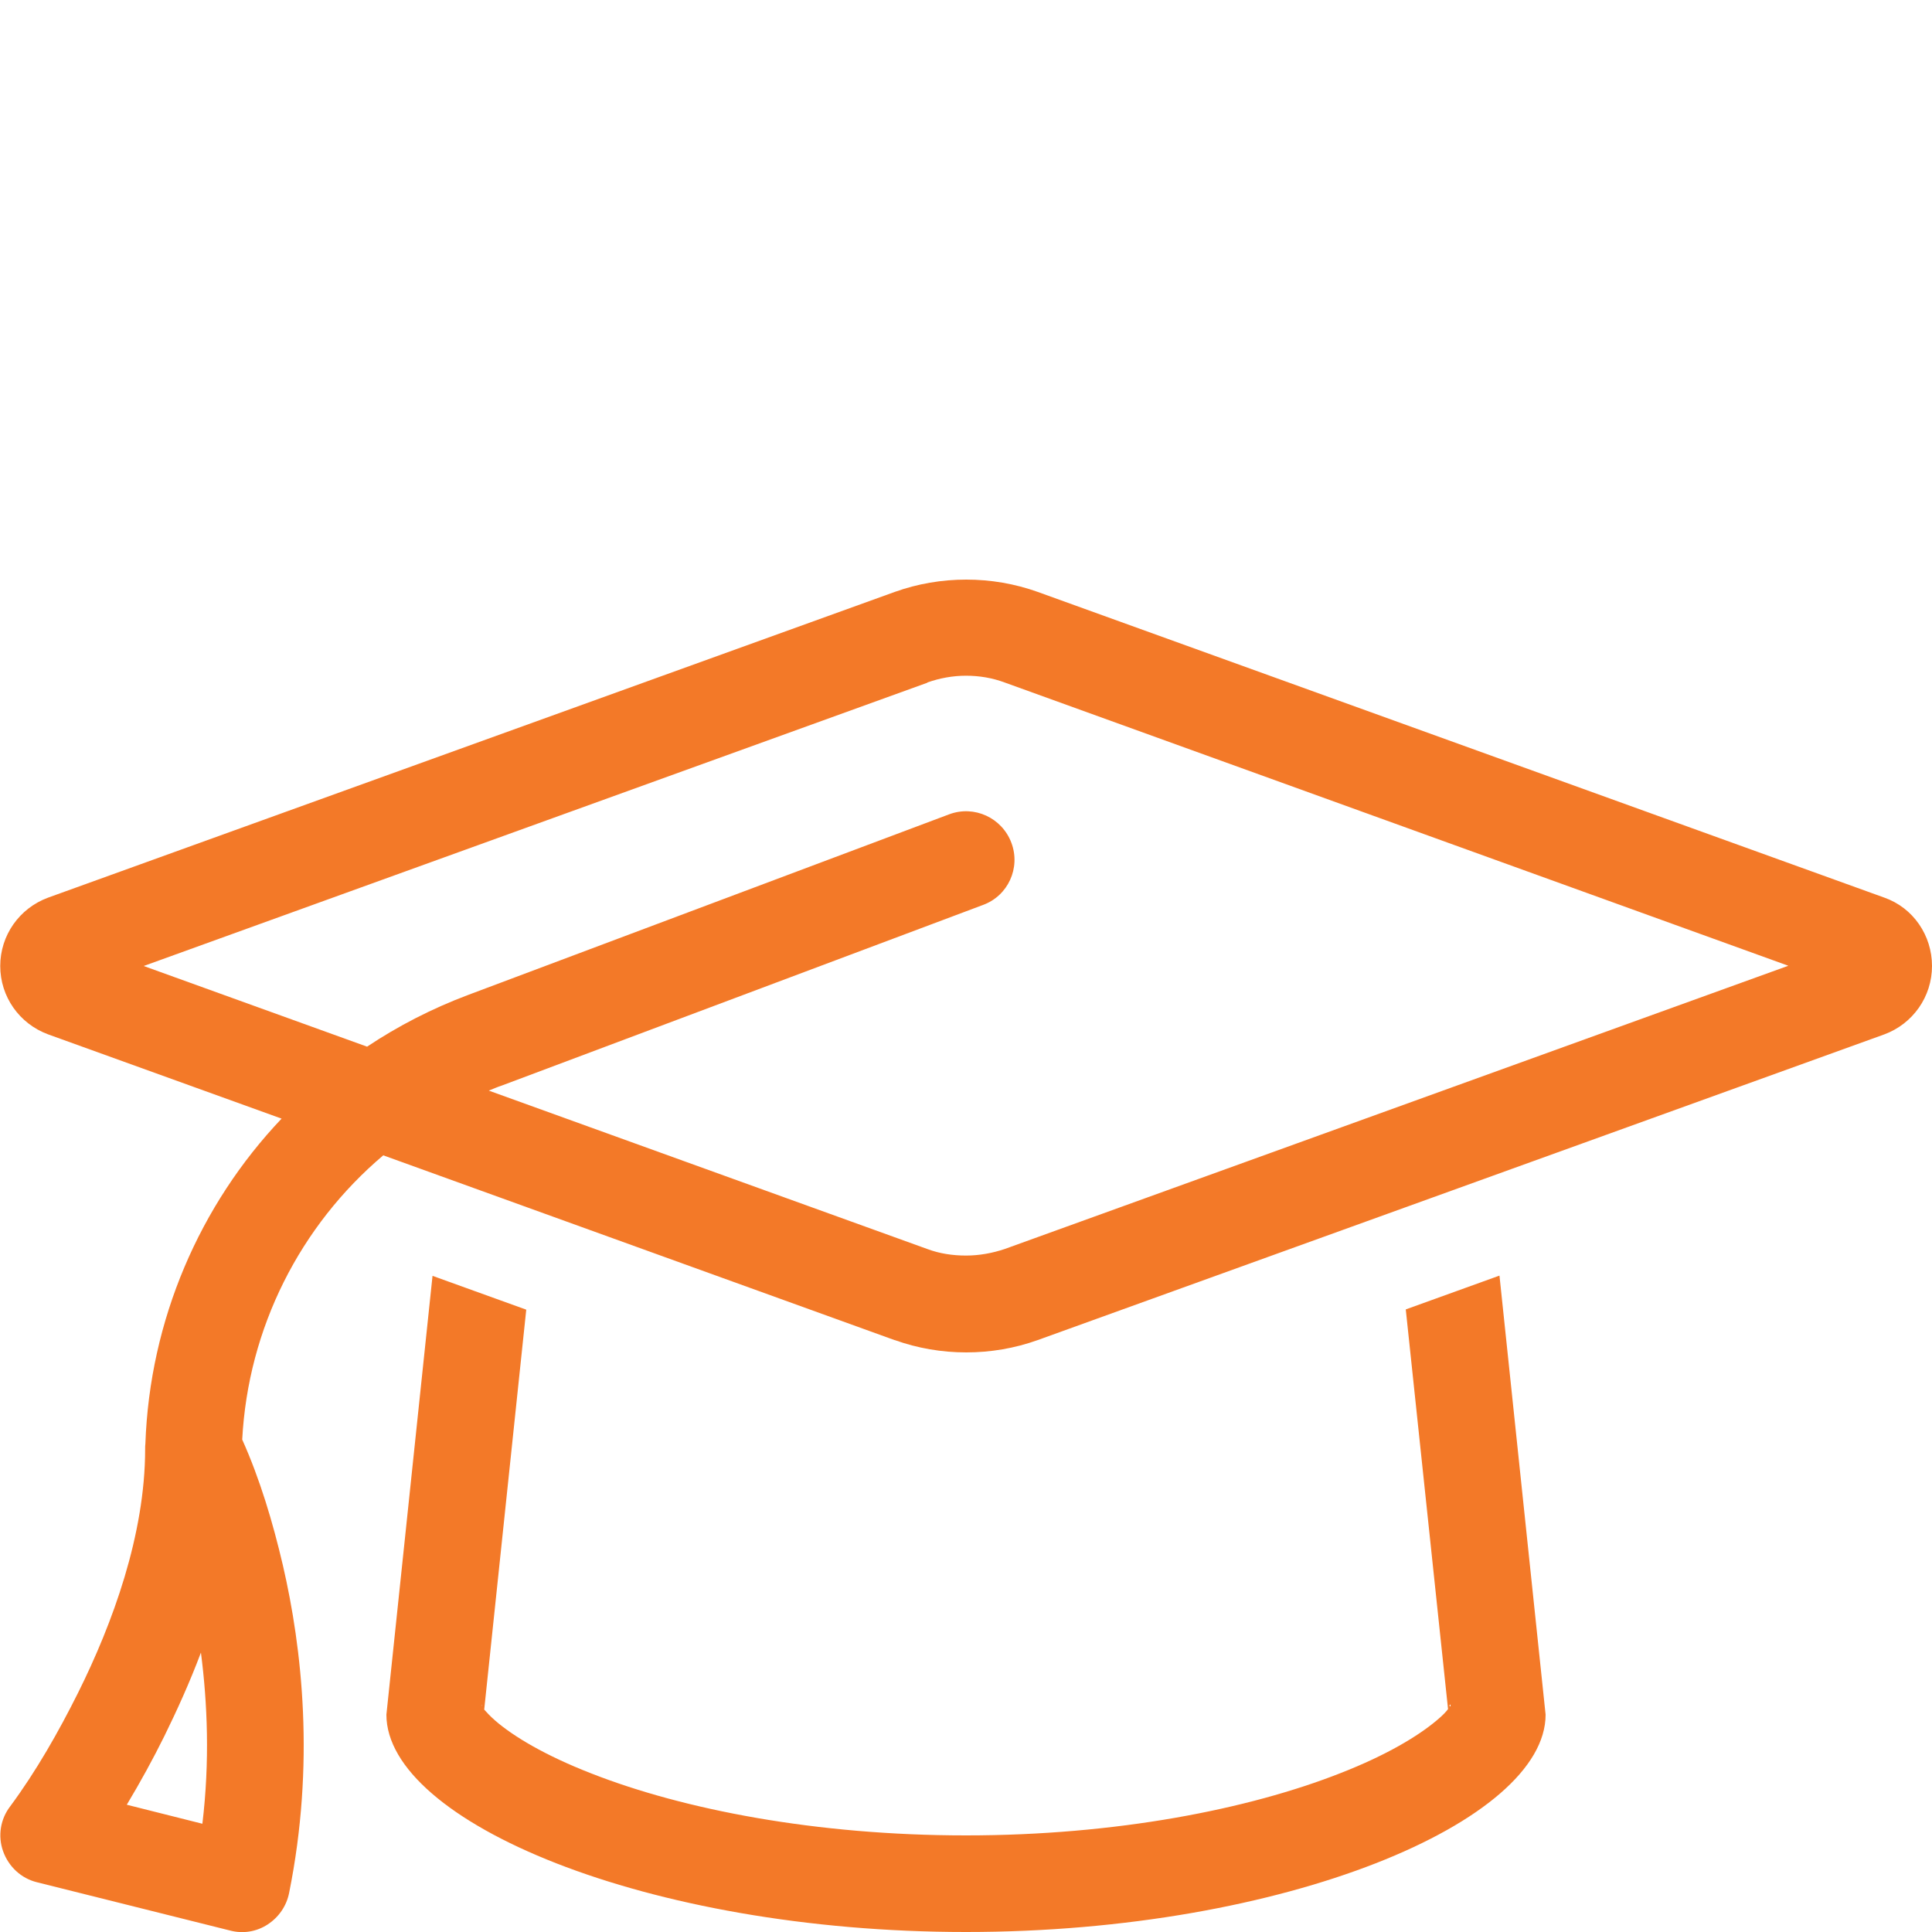<?xml version="1.0" encoding="UTF-8"?>
<svg xmlns="http://www.w3.org/2000/svg" id="Layer_1" data-name="Layer 1" viewBox="0 0 80 80">
  <defs>
    <style>
      .cls-1 {
        fill: #f37928;
        stroke-width: 0px;
      }
    </style>
  </defs>
  <path class="cls-1" d="M38.4,28.27L5.95,40l9.25,3.34c1.29-.86,2.69-1.58,4.18-2.14l19.92-7.48c1.04-.39,2.19.14,2.58,1.18s-.14,2.19-1.17,2.57l-19.93,7.48c-.19.06-.36.14-.54.21l18.16,6.56c.51.19,1.05.27,1.6.27s1.09-.1,1.6-.27l32.45-11.73-32.45-11.73c-.51-.19-1.05-.28-1.6-.28s-1.09.1-1.6.28ZM37.04,55.49l-21.17-7.65c-3.44,2.91-5.6,7.15-5.84,11.77.74,1.65,1.27,3.44,1.68,5.19.8,3.45,1.34,8.24.26,13.59-.11.54-.43,1-.89,1.3s-1.02.39-1.55.25l-8-2c-.65-.16-1.17-.64-1.4-1.28s-.11-1.34.29-1.86c1.08-1.46,2-3.08,2.81-4.7,1.43-2.87,2.78-6.55,2.78-10.1,0-.08,0-.15.01-.22.18-5.12,2.25-9.89,5.64-13.46l-9.67-3.49c-1.19-.44-1.98-1.56-1.98-2.83s.79-2.39,1.98-2.83l35.06-12.66c.95-.34,1.95-.51,2.96-.51s2.01.17,2.96.51l35.06,12.66c1.19.42,1.97,1.56,1.97,2.83s-.79,2.39-1.97,2.83l-35.06,12.66c-.95.34-1.95.51-2.96.51s-2.01-.17-2.96-.51ZM21.79,54.24l-1.74,16.55c.09.1.23.26.46.46.75.65,2.06,1.44,3.99,2.19,3.8,1.49,9.29,2.56,15.5,2.56s11.7-1.08,15.51-2.58c1.92-.75,3.22-1.54,3.99-2.19.24-.2.38-.35.46-.46l-1.75-16.55,3.88-1.4,1.91,18.18c0,4.41-10.75,9-24,9s-24-4.59-24-9l1.91-18.17,3.88,1.4h0ZM60.06,70.62s.01-.02,0-.03c0-.01-.02-.01-.03,0,0,0-.01.02,0,.03-.01,0-.01.02,0,.03,0,.01.02.01.03,0,0,0,.01-.02,0-.03ZM19.94,70.62s0,.01.01.01c0,0,.01,0,.01-.01h0s0-.01-.01-.01c0,0-.01,0-.01.01h0ZM8.38,75.52c.31-2.59.21-5-.06-7.09-.47,1.25-1,2.41-1.51,3.45-.47.95-.99,1.9-1.56,2.85l3.14.79Z"></path>
</svg>
